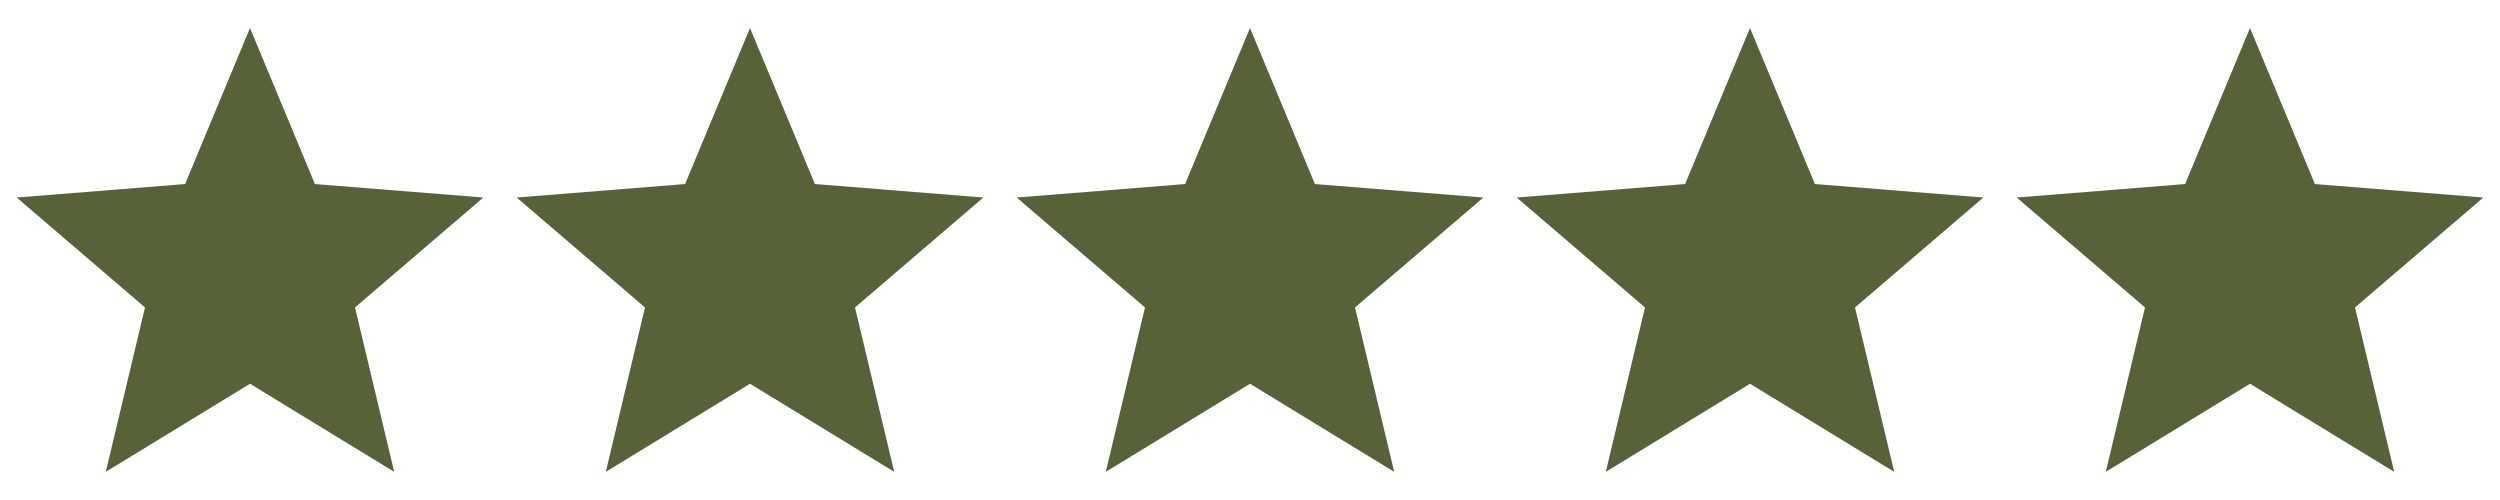 <svg width="75" height="15" viewBox="0 0 75 15" fill="none" xmlns="http://www.w3.org/2000/svg">
<path d="M7.5 0.84L9.447 5.521L14.5 5.926L10.65 9.224L11.826 14.155L7.5 11.513L3.174 14.155L4.35 9.224L0.5 5.926L5.553 5.521L7.5 0.84Z" fill="#576238"/>
<path d="M22.5 0.84L24.447 5.521L29.5 5.926L25.65 9.224L26.826 14.155L22.5 11.513L18.174 14.155L19.35 9.224L15.5 5.926L20.553 5.521L22.5 0.84Z" fill="#576238"/>
<path d="M37.5 0.84L39.447 5.521L44.5 5.926L40.65 9.224L41.826 14.155L37.5 11.513L33.174 14.155L34.35 9.224L30.5 5.926L35.553 5.521L37.5 0.84Z" fill="#576238"/>
<path d="M52.5 0.84L54.447 5.521L59.5 5.926L55.65 9.224L56.826 14.155L52.5 11.513L48.174 14.155L49.35 9.224L45.5 5.926L50.553 5.521L52.5 0.84Z" fill="#576238"/>
<path d="M67.5 0.84L69.447 5.521L74.5 5.926L70.65 9.224L71.826 14.155L67.5 11.513L63.174 14.155L64.35 9.224L60.5 5.926L65.553 5.521L67.5 0.84Z" fill="#576238"/>
</svg>
